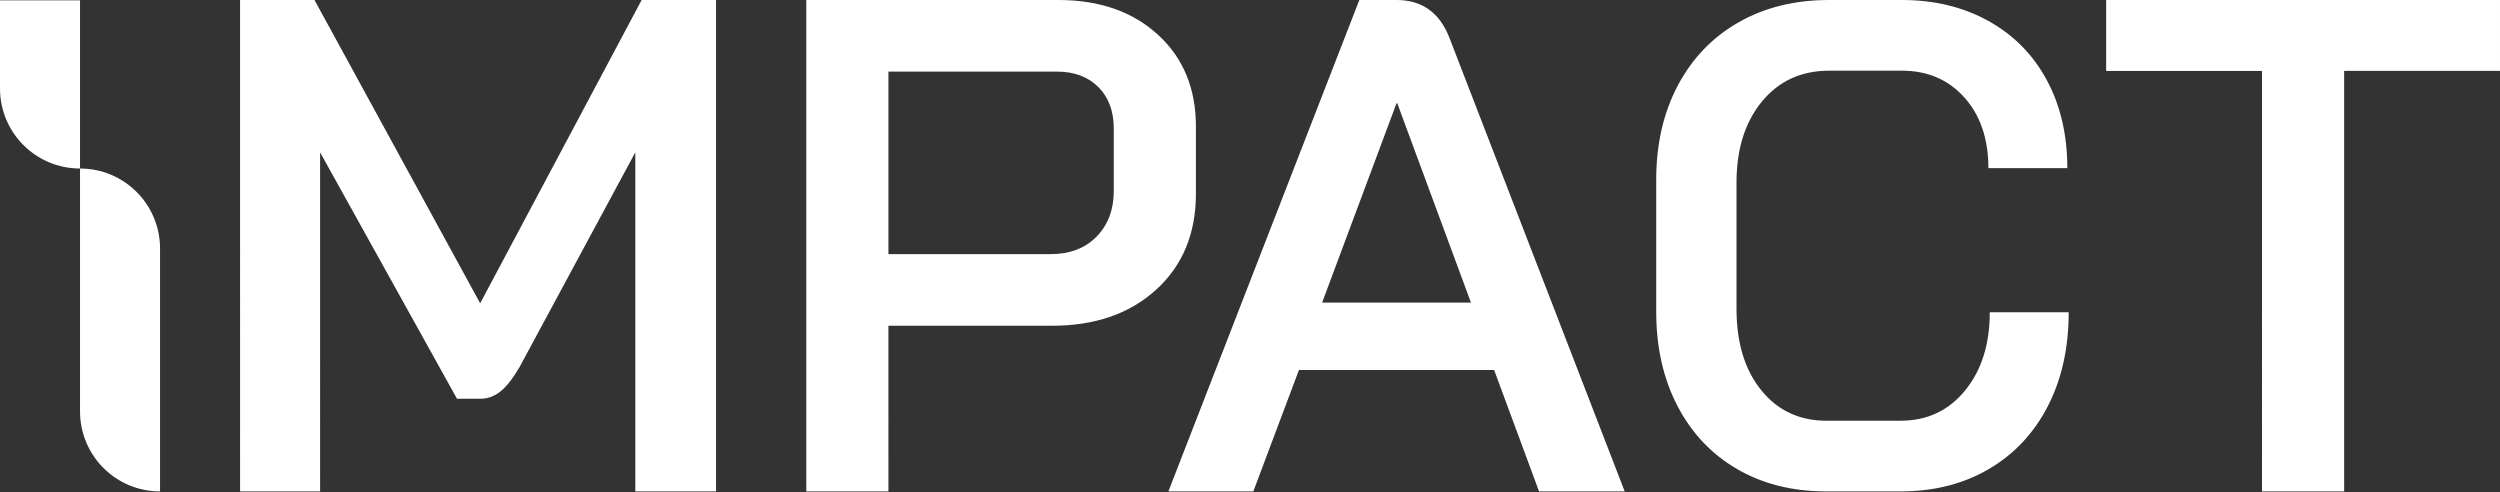 <?xml version="1.0" encoding="UTF-8"?>
<svg xmlns="http://www.w3.org/2000/svg" id="a" width="337.67mm" height="66.486mm" viewBox="0 0 957.174 188.463">
  <rect x="0" y="0" width="957.174" height="188.463" fill="#333333" stroke="none"/>
  <path d="M91.918.002l28.489-0,63.437,116.118L245.663.001l28.489-0.0.001,188.149-30.91 0-.001-129.822-44.346,82.249c-2.512,4.299-4.933,7.395-7.259,9.278-2.331,1.874-4.928,2.815-7.793,2.815h-8.87s-52.416-94.341-52.416-94.341l.001,129.822-30.639 0L91.918.002ZM457.877,74.184c0,15.233-5.065,27.462-15.184,36.694-10.128,9.232-23.433,13.839-39.916,13.839l-62.626 0.0.001,63.431-31.448 0-.002-188.149L405.193,0c15.768-0,28.494,4.435,38.169,13.305,9.676,8.87,14.514,20.565,14.514,35.074l.001,25.805ZM426.428,49.184c0-6.625-1.974-11.911-5.91-15.858-3.947-3.937-9.233-5.91-15.858-5.91l-64.508 0v69.885l62.087-0c7.345,0,13.215-2.236,17.605-6.716,4.389-4.481,6.584-10.309,6.584-17.478v-23.923ZM554.851,14.247l67.198,173.902-32.793 0-17.202-46.496-74.723 0-17.473,46.496-32.521 0L520.447,0h14.242c9.676-0,16.397,4.752,20.162,14.247ZM563.184,115.851l-28.223-76.338h-.271l-28.488,76.338,56.983-0ZM761.819,119.563c0,12.264-3.151,22.255-9.46,29.962-6.304,7.707-14.543,11.556-24.701,11.556l-28.378 0c-10.34 0-18.657-3.893-24.962-11.689-6.31-7.796-9.46-18.175-9.46-31.139l-.001-48.349c0-12.786,3.239-23.13,9.72-31.015,6.482-7.875,15.065-11.822,25.754-11.822h27.852c9.809-0,17.777,3.415,23.913,10.247,6.128,6.831,9.198,15.857,9.199,27.068l30.218-0c-.001-12.786-2.629-24.042-7.885-33.766-5.256-9.725-12.702-17.255-22.334-22.599C751.66,2.681,740.621-0,728.184,0h-27.851c-13.14 0-24.701,2.849-34.687,8.548-9.986,5.69-17.737,13.751-23.255,24.175-5.521,10.424-8.278,22.467-8.278,36.129l.001,50.446c0,13.671,2.712,25.714,8.145,36.138,5.428,10.424,13.047,18.485,22.861,24.174,9.809,5.69,21.192,8.539,34.16,8.539l28.378-0c12.786,0,24.046-2.849,33.766-8.539,9.725-5.69,17.255-13.707,22.599-24.042,5.34-10.335,8.012-22.343,8.012-36.005l-30.218 0ZM866.055,188.149l31.449-0-.001-161.004,59.67-0-0-27.145-150.79.001 0,27.145,59.67-0.0.001,161.004ZM30.64,157.512c0,16.921,13.718,30.639,30.639,30.638h0l-.001-92.992c-0-16.921-13.718-30.639-30.639-30.638l.001,92.992ZM0,.137l.001,33.746C.001,50.804,13.718,64.521,30.639,64.521V.137H0Z" fill="#fff"></path>
</svg>
